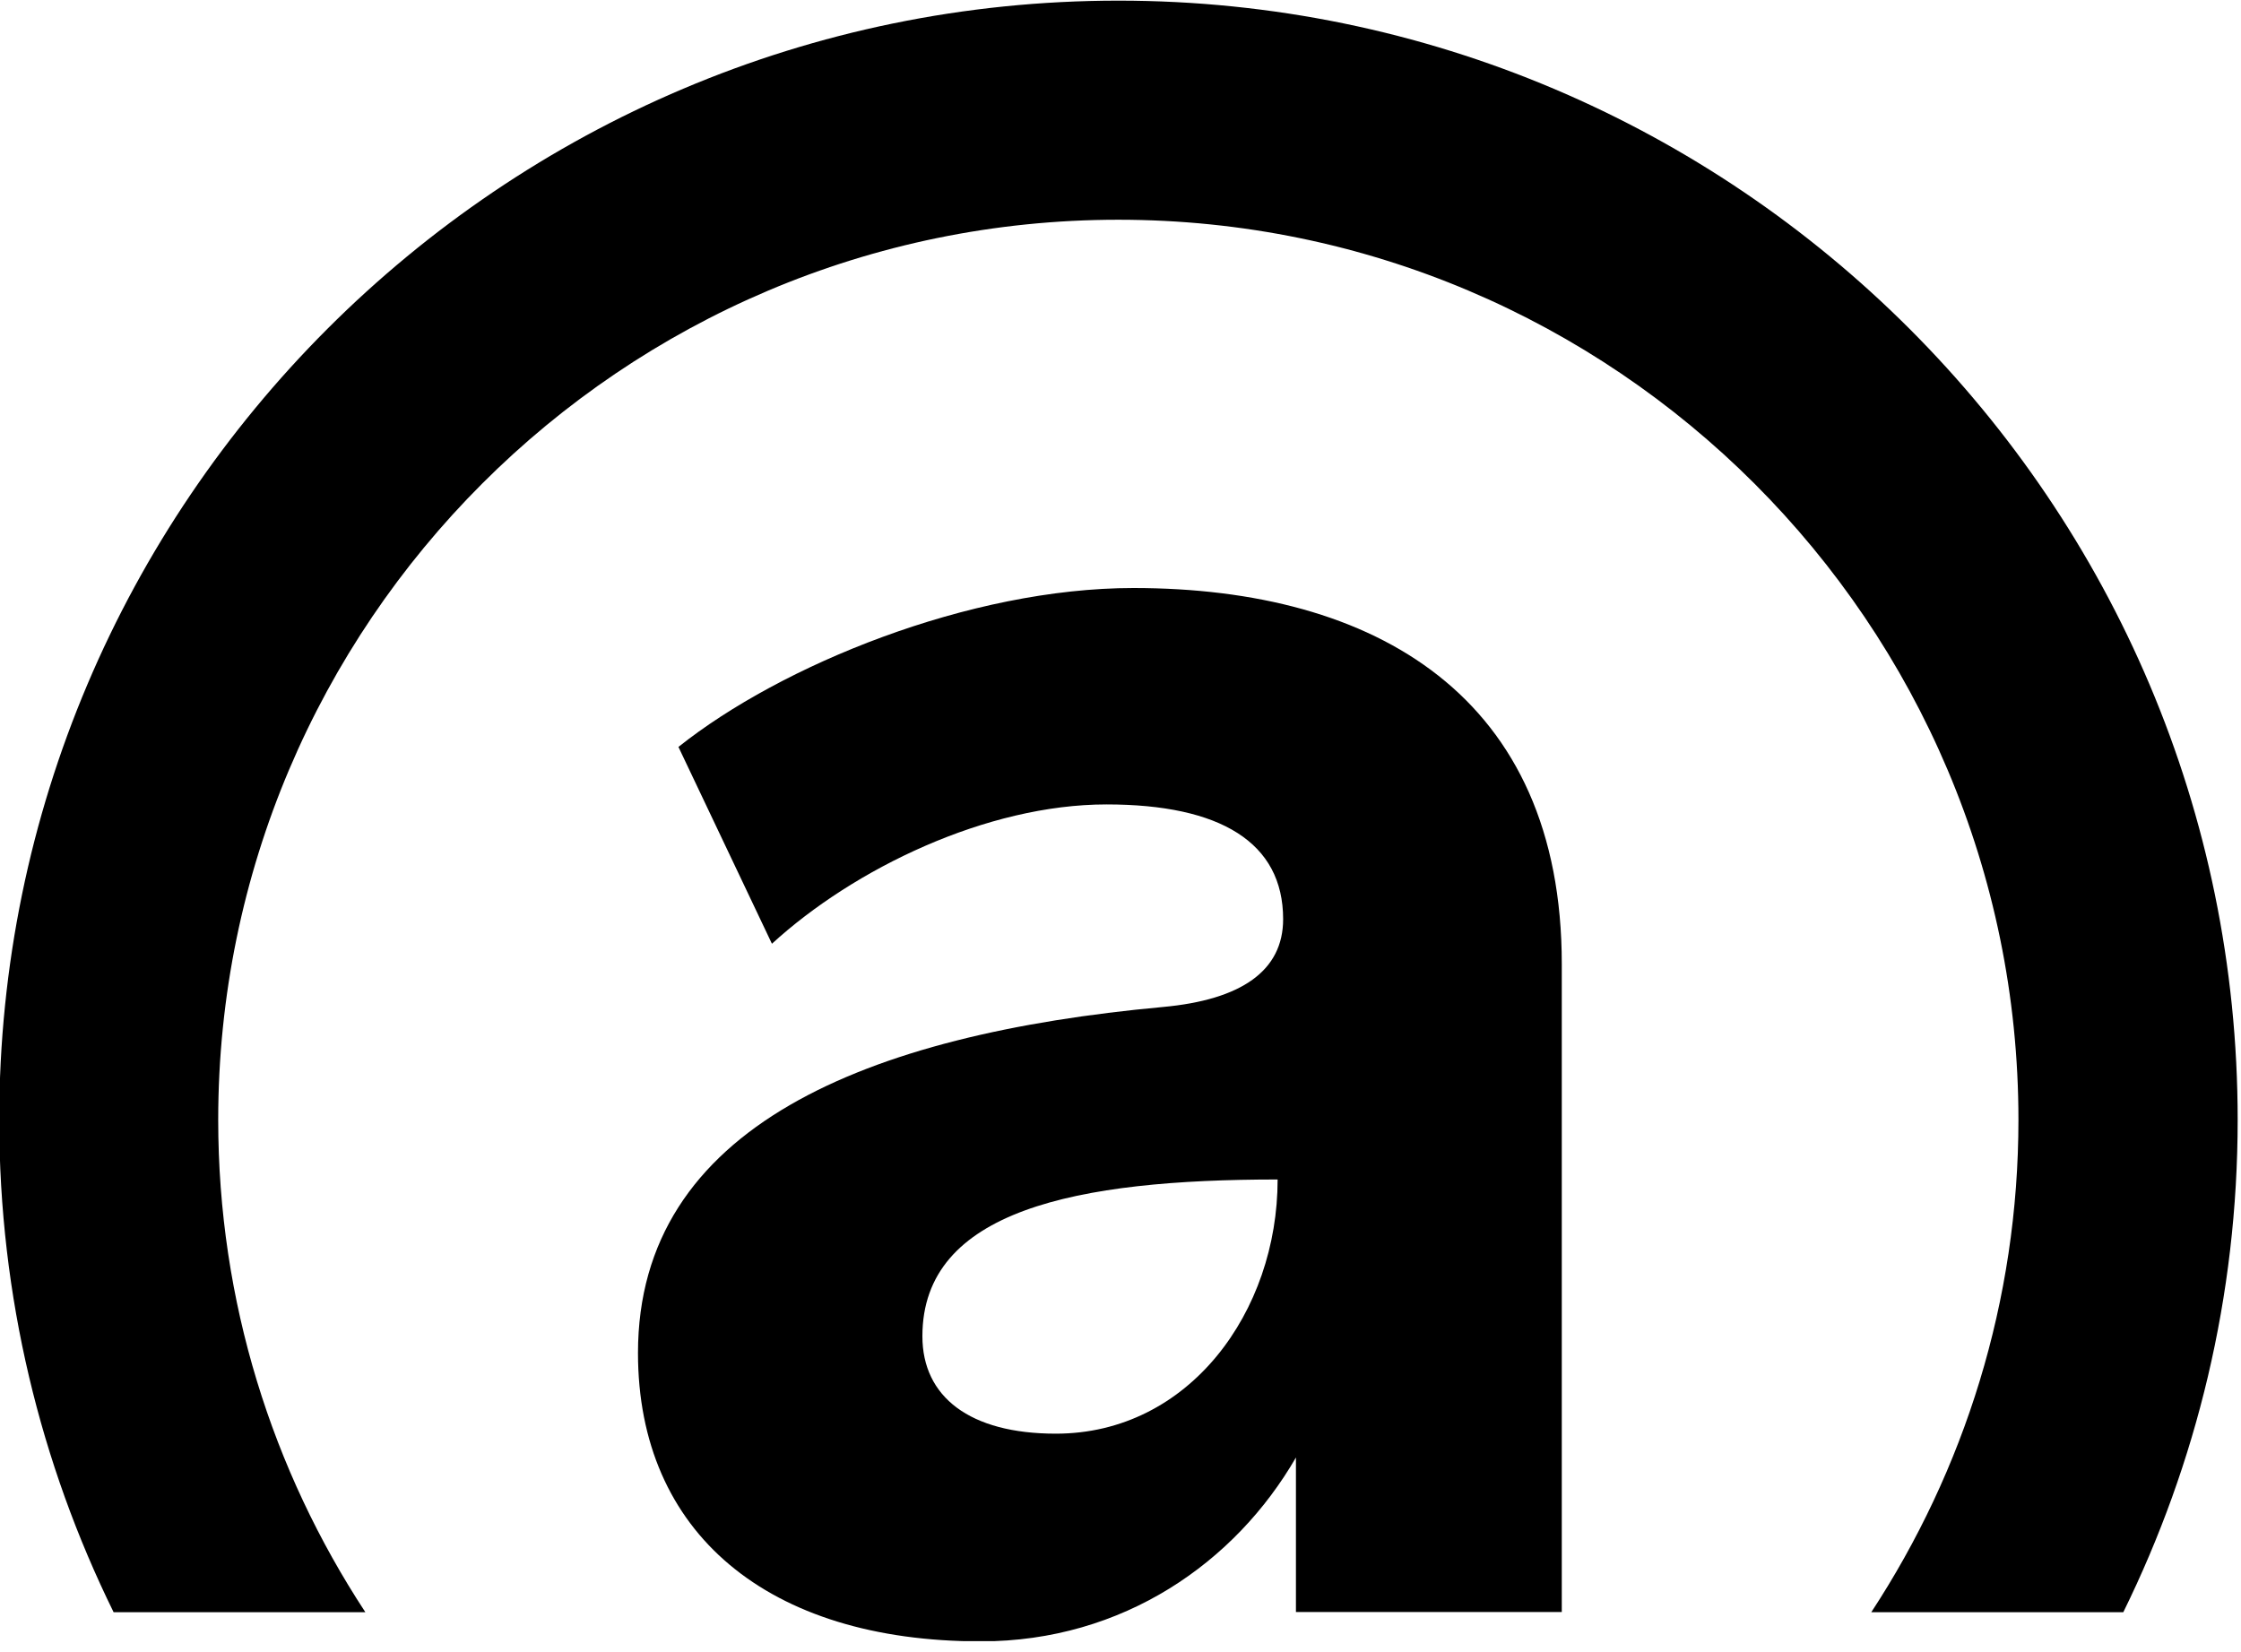 <svg xmlns="http://www.w3.org/2000/svg" fill="none" viewBox="0 0 175 129" height="129" width="175">
<g clip-path="url(#clip0_2525_331)">
<path fill="black" d="M28.53 125.9C21.27 114.84 17.04 101.64 17.04 87.45C17.04 48.69 48.57 17.16 87.33 17.16C126.09 17.16 157.62 48.69 157.62 87.45C157.62 101.63 153.38 114.84 146.13 125.9H165.81C171.52 114.29 174.74 101.24 174.74 87.45C174.74 39.25 135.53 0.05 87.34 0.05C39.15 0.05 -0.06 39.26 -0.06 87.45C-0.06 101.24 3.16 114.29 8.87 125.9H28.53Z"></path>
<path fill="black" d="M88.51 45.92C75.71 45.92 60.98 51.95 52.98 58.33L60.28 73.7C66.69 67.83 77.06 62.82 86.41 62.82C95.3 62.82 100.2 65.79 100.2 71.78C100.2 75.81 96.94 78.08 90.8 78.64C67.74 80.76 49.82 87.96 49.82 105.66C49.82 119.7 59.94 128.18 76.59 128.18C87.73 128.18 96.48 121.99 101.2 113.82V125.89H121.96V75.3C121.97 54.41 107.44 45.92 88.51 45.92ZM82.45 111.96C75.72 111.96 72.03 109.08 72.03 104.35C72.03 94.49 84.08 92.11 99.77 92.11C99.77 102.43 92.86 111.96 82.45 111.96Z"></path>
</g>
<defs>
<clipPath id="clip0_2525_331">
<rect fill="white" height="128.16" width="174.82"></rect>
</clipPath>
</defs>
</svg>
